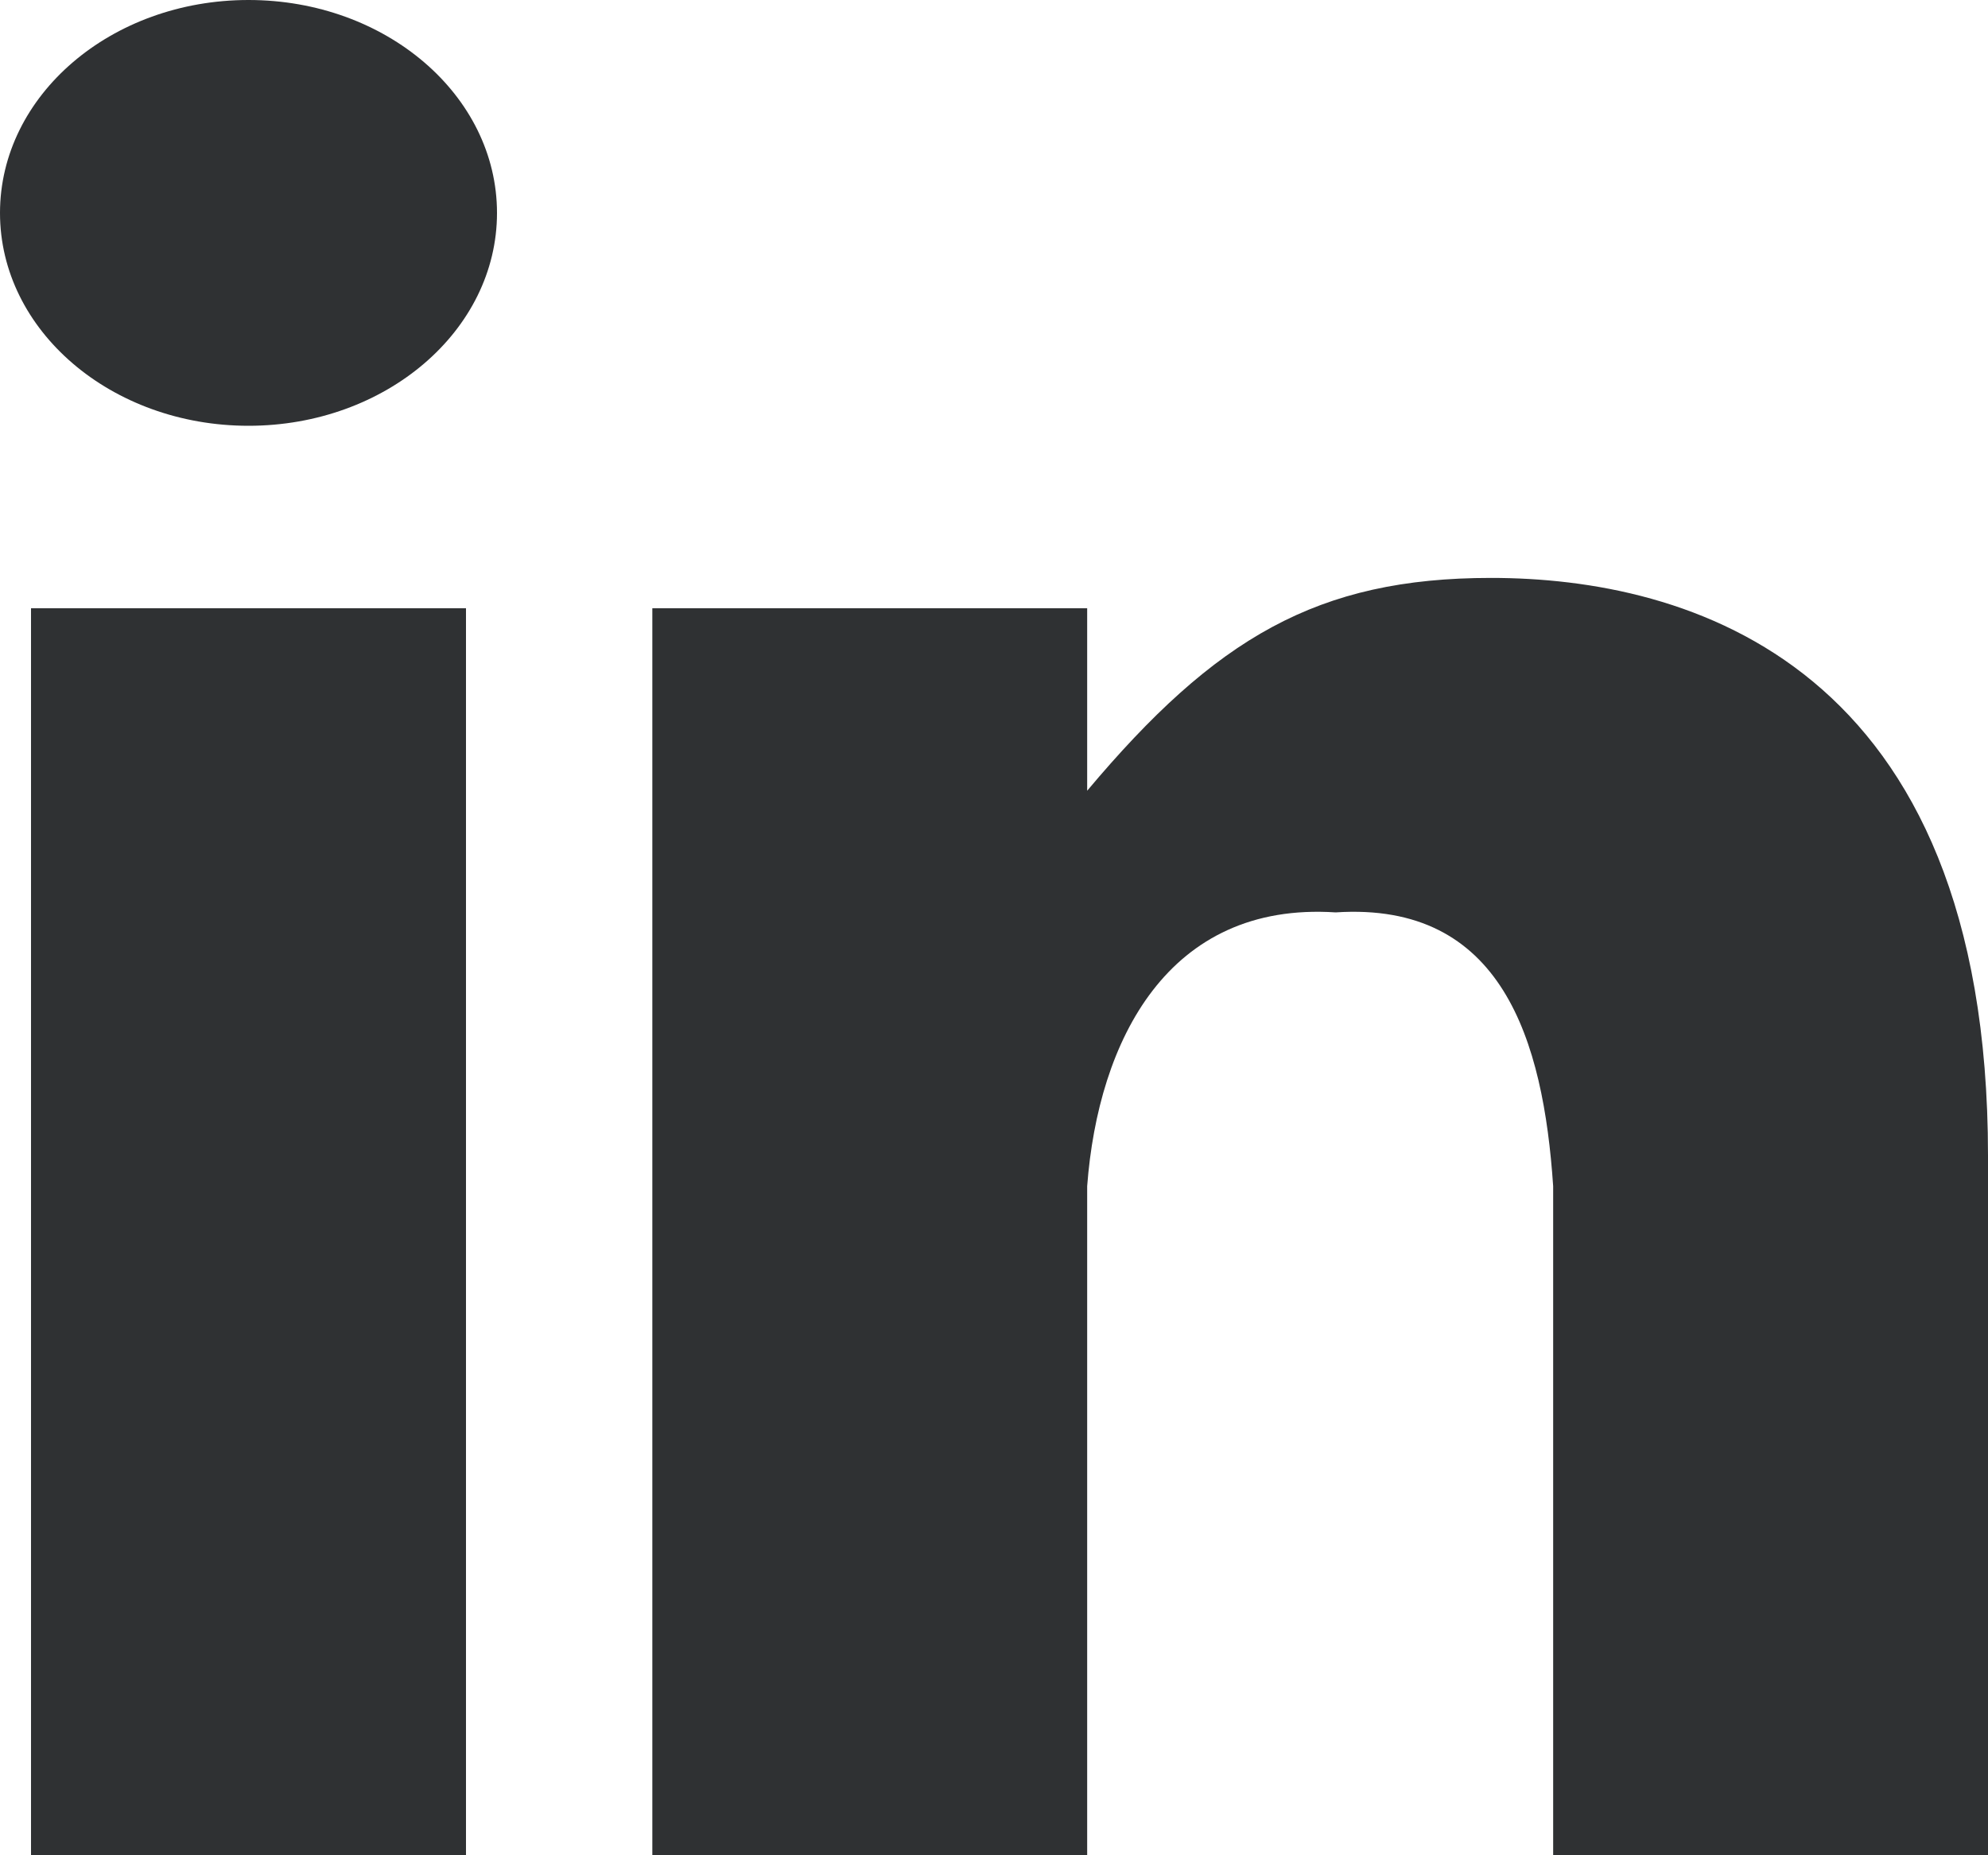 <?xml version="1.0" encoding="UTF-8"?>
<svg width="15px" height="14px" viewBox="0 0 15 14" version="1.1" xmlns="http://www.w3.org/2000/svg" xmlns:xlink="http://www.w3.org/1999/xlink">
    <!-- Generator: sketchtool 49.3 (51167) - http://www.bohemiancoding.com/sketch -->
    <title>8E26C30F-5504-48C9-B622-B4FDB52D4D18@3x</title>
    <desc>Created with sketchtool.</desc>
    <defs></defs>
    <g id="Symbols" stroke="none" stroke-width="1" fill="none" fill-rule="evenodd">
        <g id="Footer" transform="translate(-959, -166)" fill="#2F3133">
            <g id="Group-7" transform="translate(958, 70)">
                <path d="M1.234,100.59 L4.516,100.59 L4.516,110 L1.234,110 L1.234,100.59 Z M2.875,99.213 C1.839,99.213 1,98.494 1,97.607 C1,96.719 1.839,96 2.875,96 C3.911,96 4.75,96.719 4.75,97.607 C4.75,98.494 3.911,99.213 2.875,99.213 L2.875,99.213 Z M12.719,110 L12.719,104.951 C12.645,103.851 12.335,102.802 11.078,102.885 C9.813,102.802 9.286,103.851 9.203,104.951 L9.203,110 L5.922,110 L5.922,100.59 L9.203,100.59 L9.203,101.967 C10.171,100.814 10.941,100.361 12.25,100.361 C13.731,100.361 16,100.996 16,104.721 L16,110 L12.719,110 L12.719,110 Z" id="icon-linkedin"></path>
            </g>
        </g>
    </g>
</svg>